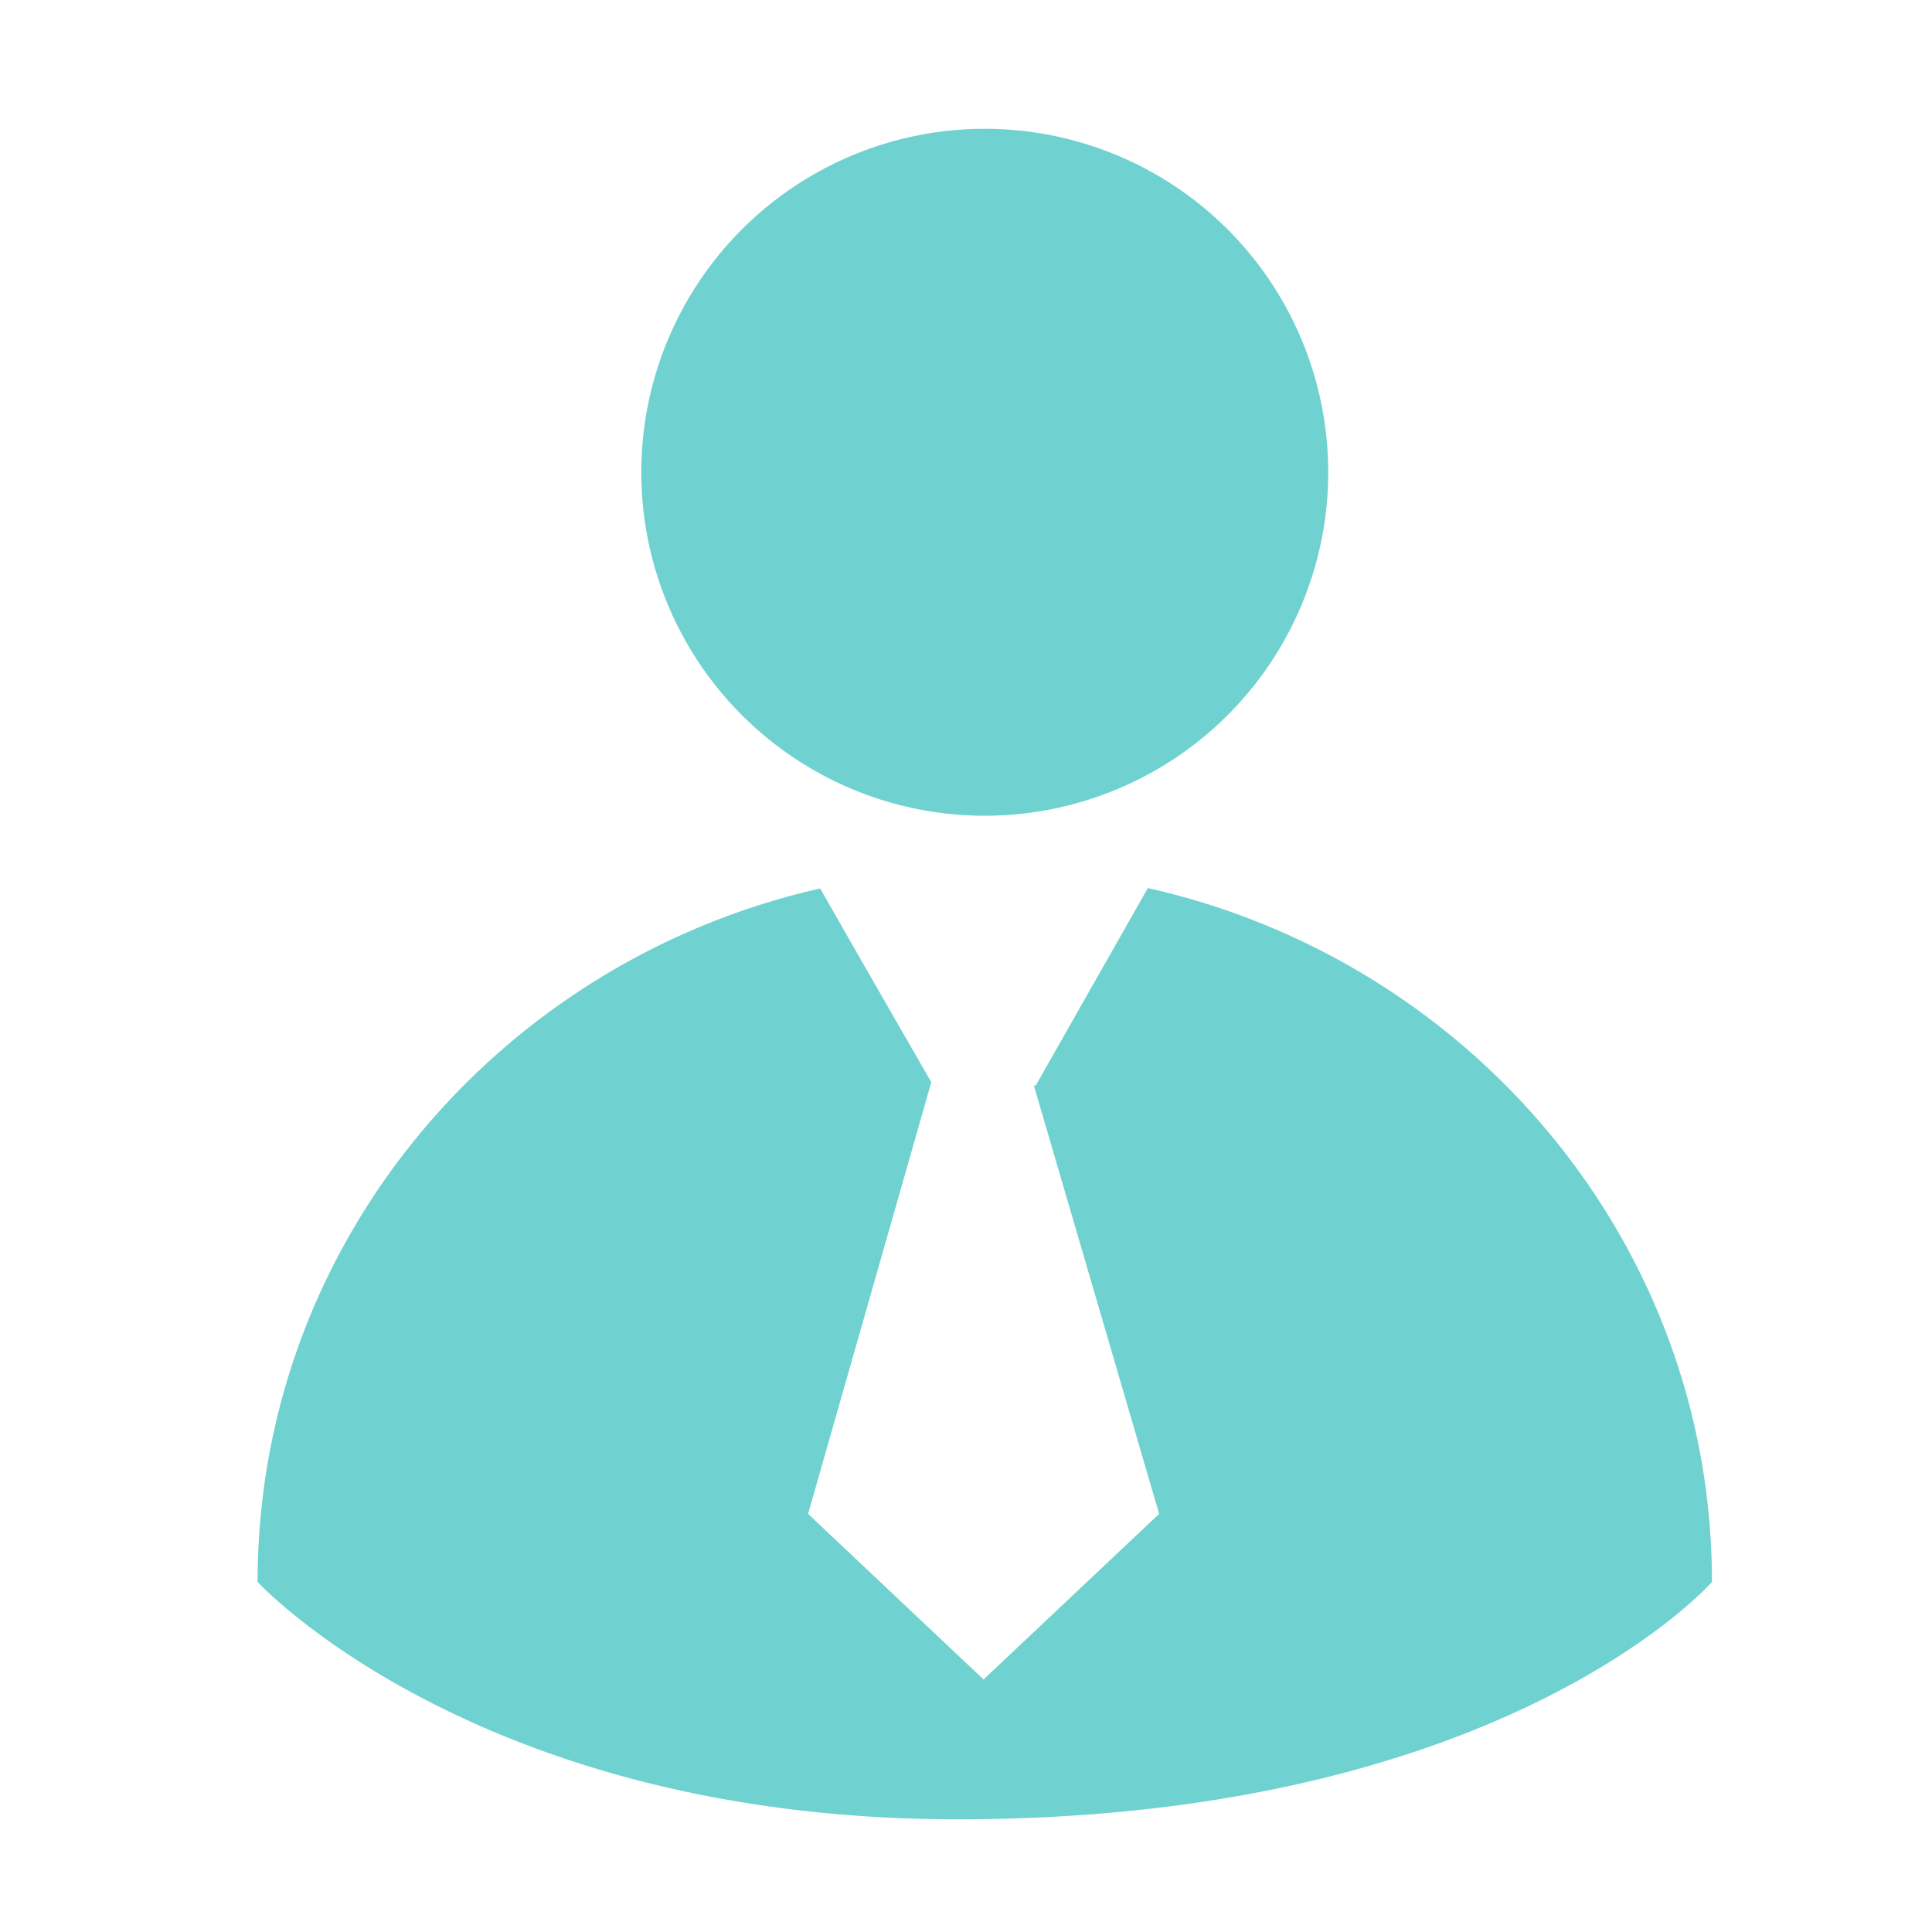 <svg xmlns="http://www.w3.org/2000/svg" viewBox="0 0 45 45"><path d="M26.736 20.684l-2.614 4.604h-.04l2.917 9.973-4.09 3.857-4.087-3.857 2.87-10.056c-.298-.516-2.024-3.514-2.588-4.511C11.599 22.397 6 28.974 6 36.847c0 0 5.093 5.528 16.3 5.528 12.74 0 17.575-5.528 17.575-5.528 0-7.885-5.618-14.472-13.14-16.163M30.937 11a8 8 0 1 1-16 0 8 8 0 0 1 16 0" fill="#6FD2D0" fill-rule="evenodd"/></svg>